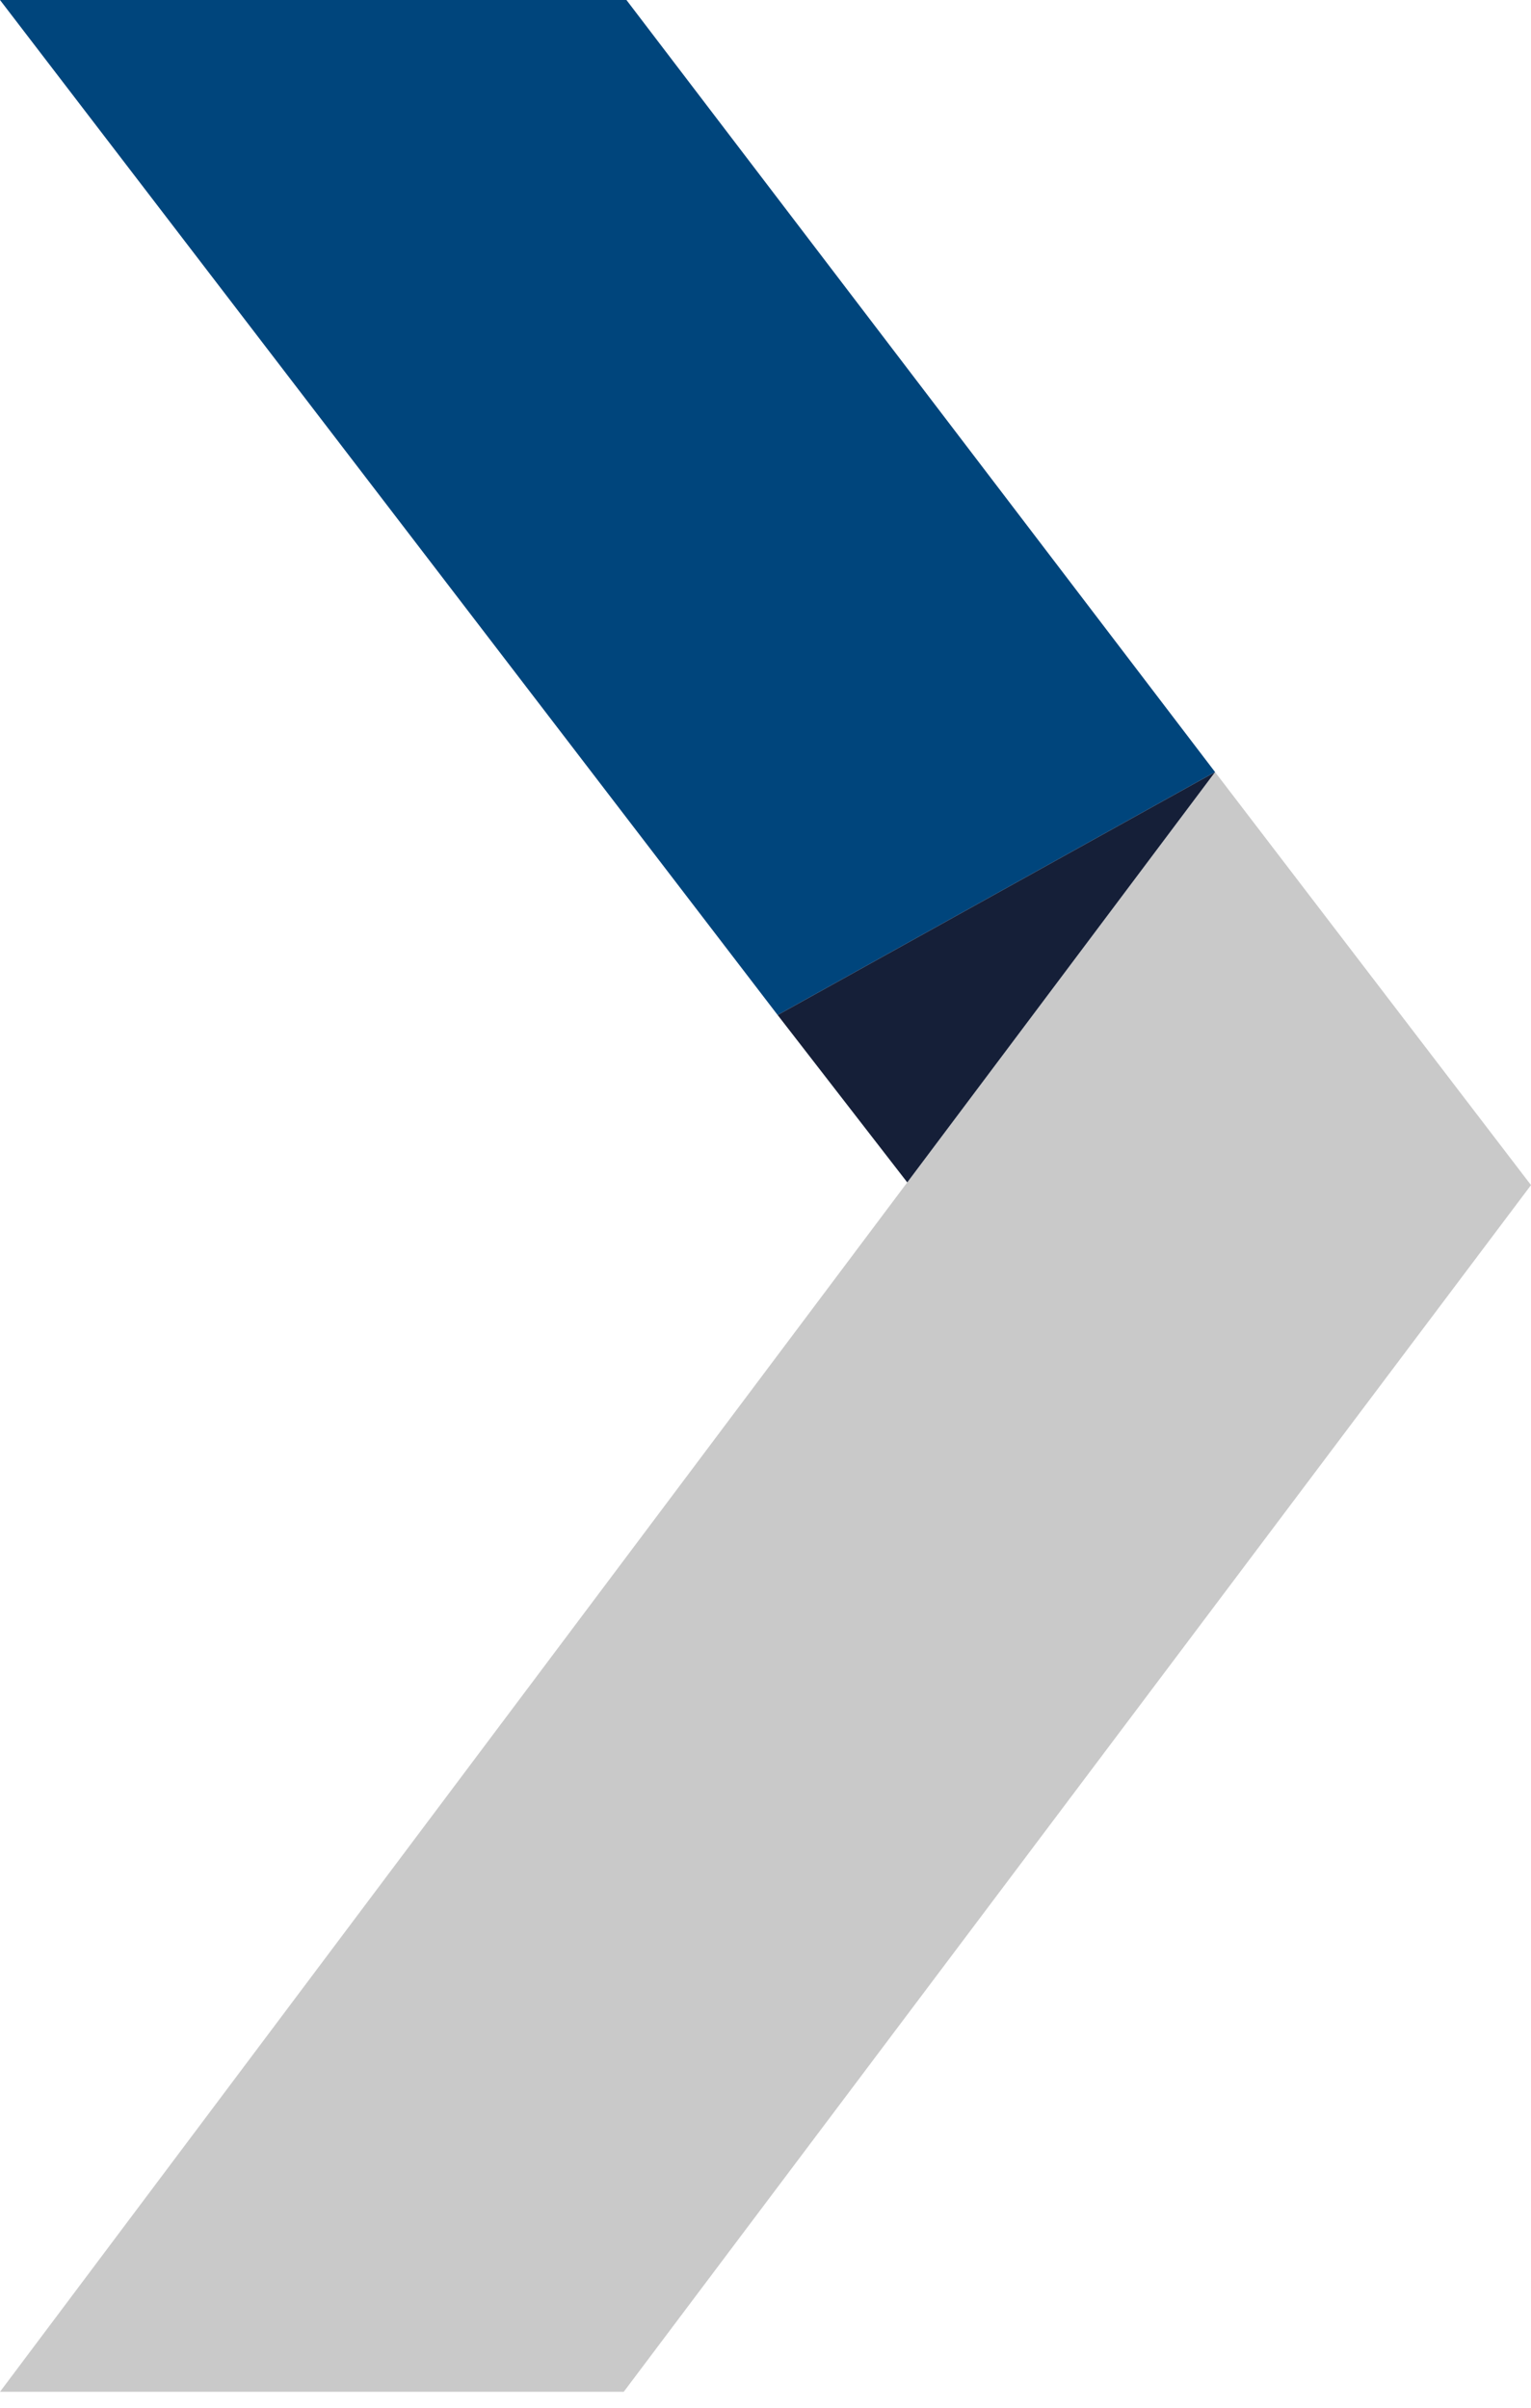 <svg xmlns="http://www.w3.org/2000/svg" id="Layer_1" viewBox="0 0 56.7 89.2"><defs><style>      .st0 {        fill: #00457c;      }      .st1 {        fill: #151f38;      }      .st2 {        fill: #c9c9c9;      }    </style></defs><polygon class="st0" points="23.2 0 0 0 28.8 37.6 45 28.6 23.2 0"></polygon><polygon class="st2" points="56.7 43.9 45 28.6 33.6 43.8 0 88.6 23.1 88.6 56.7 43.9"></polygon><polygon class="st1" points="45 28.6 45 28.6 28.8 37.6 33.6 43.8 45 28.6"></polygon></svg>